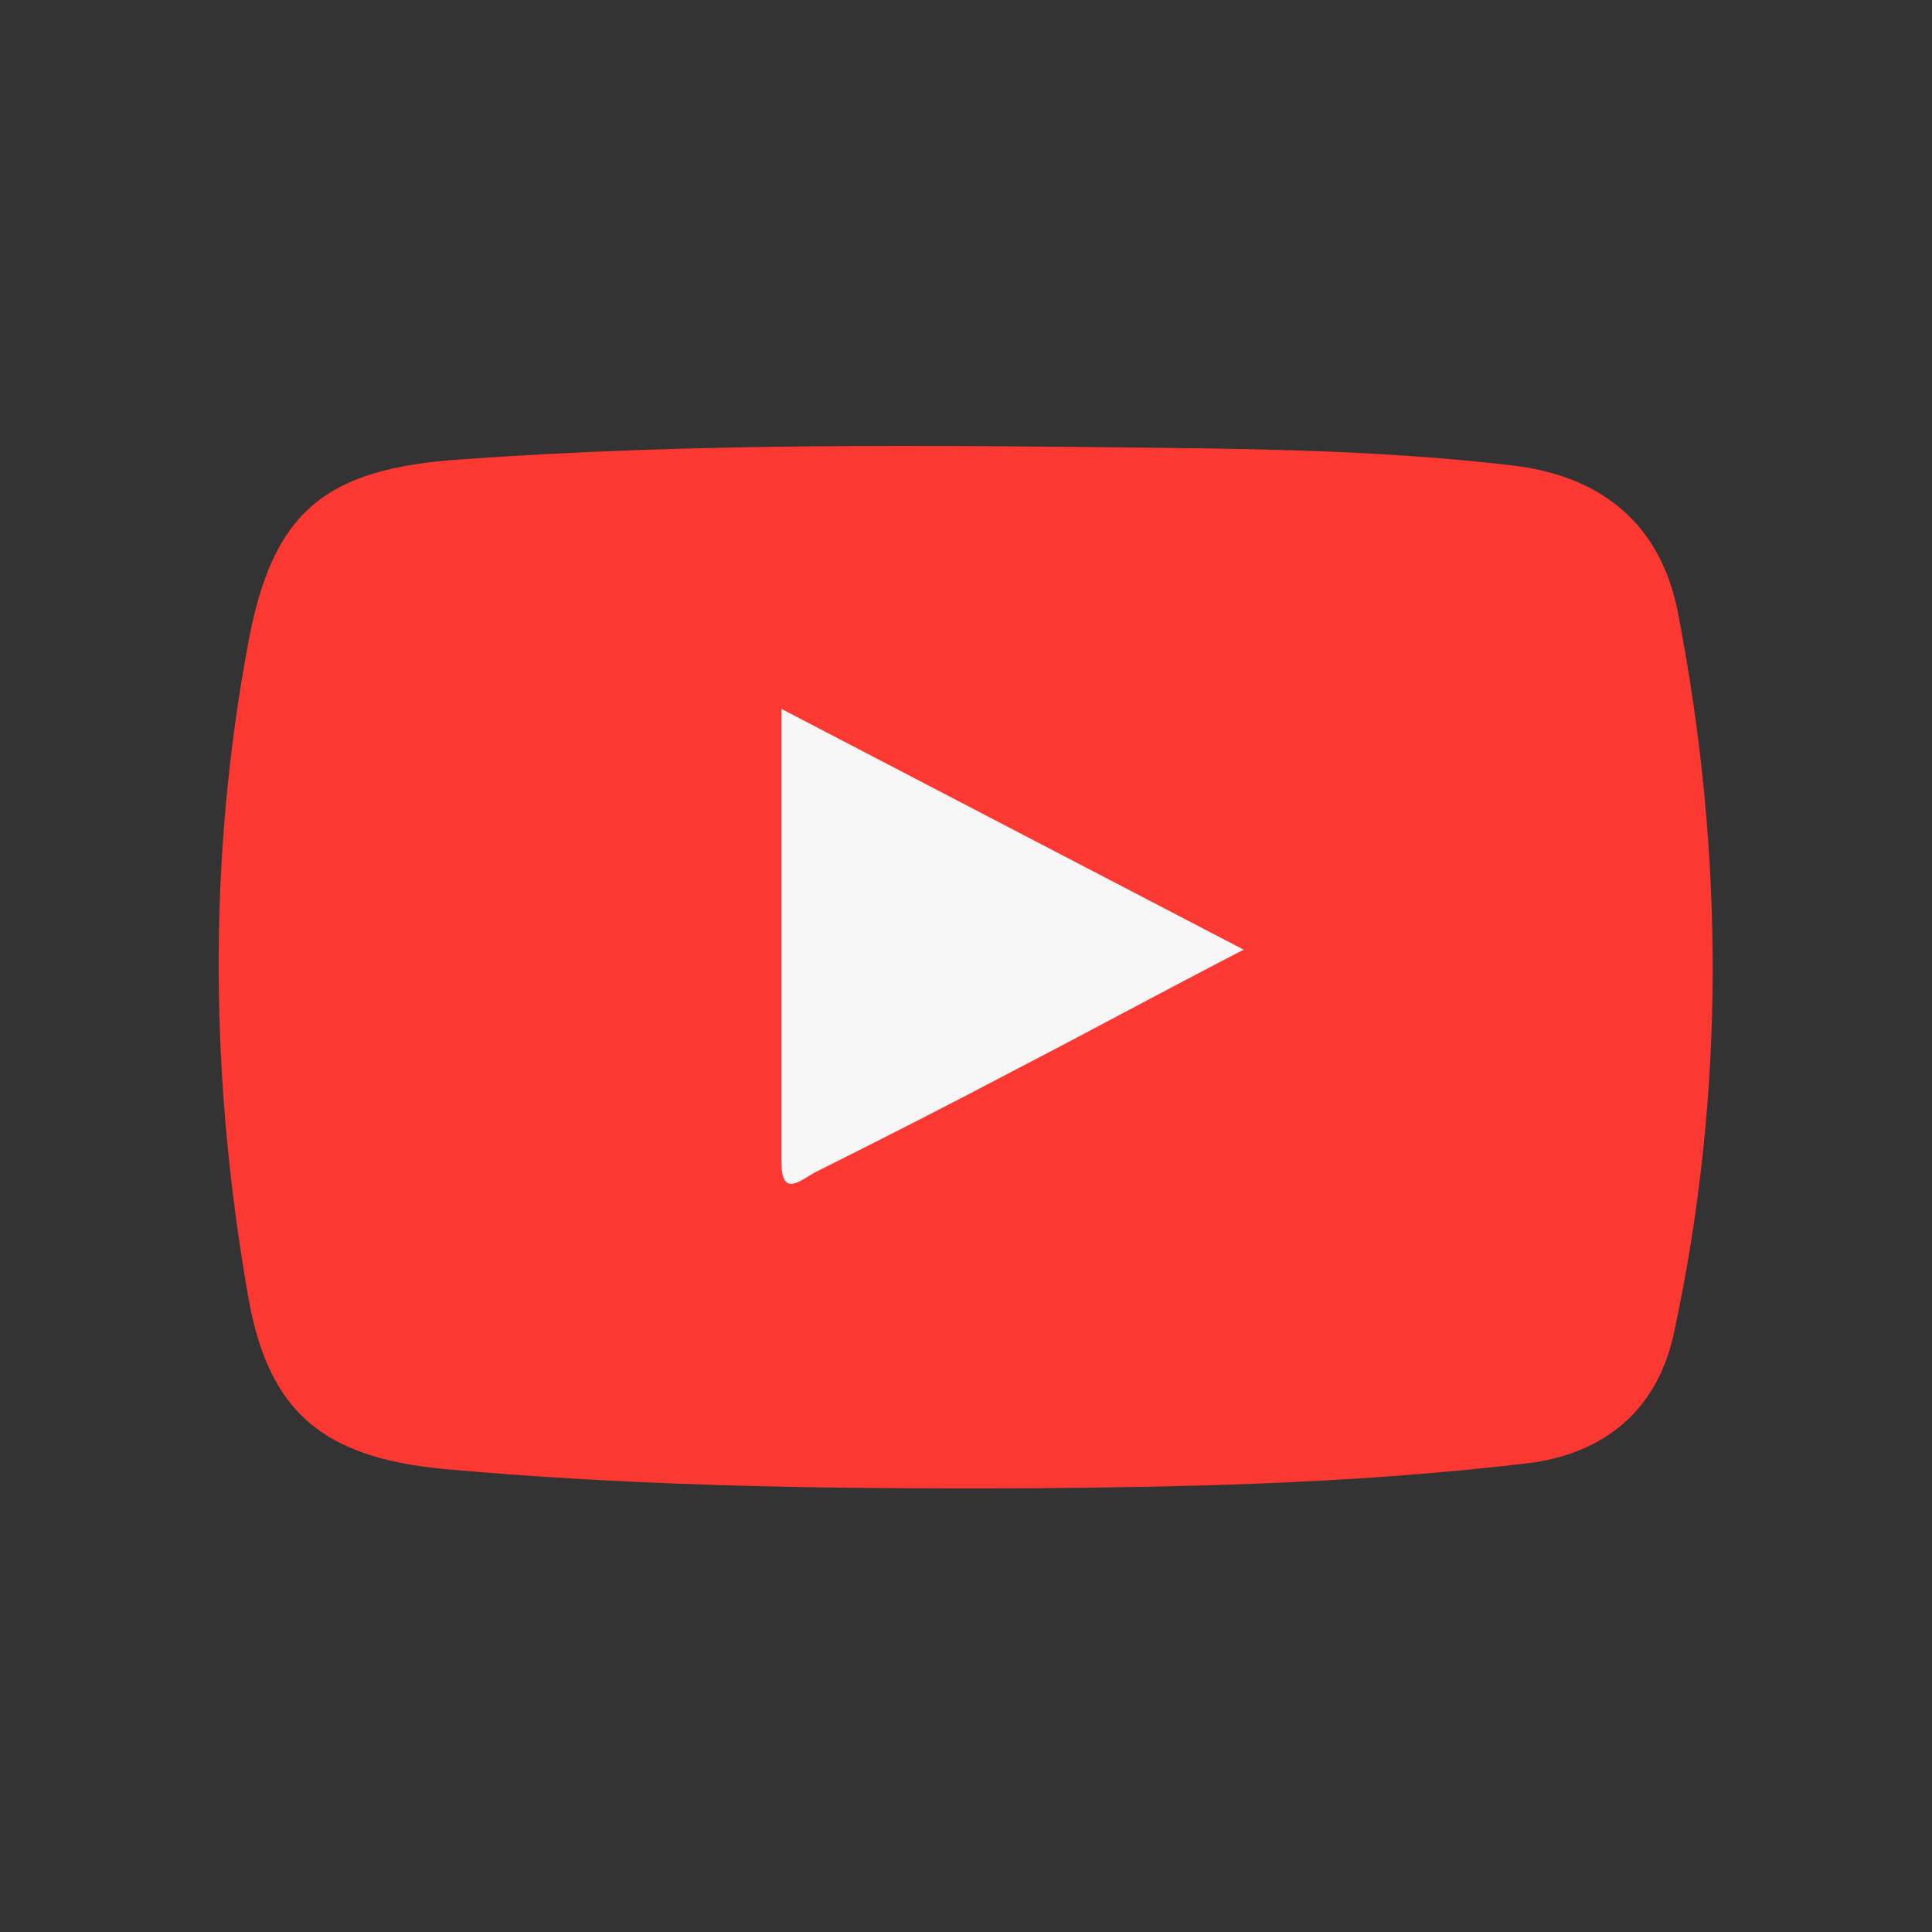 <?xml version="1.0" encoding="utf-8"?>
<!-- Generator: Adobe Illustrator 25.4.1, SVG Export Plug-In . SVG Version: 6.00 Build 0)  -->
<svg version="1.1"
	 id="svg2" xmlns:cc="http://creativecommons.org/ns#" xmlns:dc="http://purl.org/dc/elements/1.1/" xmlns:rdf="http://www.w3.org/1999/02/22-rdf-syntax-ns#" xmlns:svg="http://www.w3.org/2000/svg"
	 xmlns="http://www.w3.org/2000/svg" xmlns:xlink="http://www.w3.org/1999/xlink" x="0px" y="0px" viewBox="0 0 200 200"
	 style="enable-background:new 0 0 200 200;" xml:space="preserve">
<rect x="0" y="0" width="200" height="200" fill="#333333" stroke="none"/>
<style type="text/css">
	.st0{clip-path:url(#SVGID_00000078734969243708348960000007122701163549471901_);}
	.st1{fill:#FC3832;}
	.st2{fill:#F6F6F6;}
</style>
<g id="g10" transform="matrix(1.333,0,0,-1.333,0,200)">
	<g id="g14">
		<g>
			<defs>
				<rect id="SVGID_1_" x="-25" y="-25" width="200" height="200"/>
			</defs>
			<clipPath id="SVGID_00000127751282308537810970000017611909550978151330_">
				<use xlink:href="#SVGID_1_"  style="overflow:visible;"/>
			</clipPath>
			<g id="g16" style="clip-path:url(#SVGID_00000127751282308537810970000017611909550978151330_);">
				<g id="g22" transform="translate(80.706,34.462)">
					<path id="path24" class="st1" d="M0,0c-19.4-0.1-32.9,0.3-46.3,1.5c-9.2,0.9-13.5,4.3-15.1,13.2c-3,17-3.2,34.1,0,51.1
						c1.9,10.1,6,13.4,16.5,14.1c18.1,1.3,36.2,1.1,54.2,0.9c9.3-0.1,18.5-0.3,27.7-1.4c6.9-0.9,11.3-4.7,12.6-11.4
						c3.6-18.6,3.7-37.3-0.3-55.9c-1.2-5.7-5-9.2-10.9-10.1C23.7,0.2,8.9,0.1,0,0"/>
				</g>
				<g id="g26" transform="translate(60.684,94.986)">
					<path id="path28" class="st2" d="M0,0c12.1-6.3,23.6-12.3,35.9-18.7c-6.2-3.2-11.7-6.2-17.3-9.1C13.3-30.6,8-33.3,2.6-36
						C1.5-36.6,0-38,0-35.2C0-23.7,0-12.2,0,0"/>
				</g>
			</g>
		</g>
	</g>
</g>
</svg>
